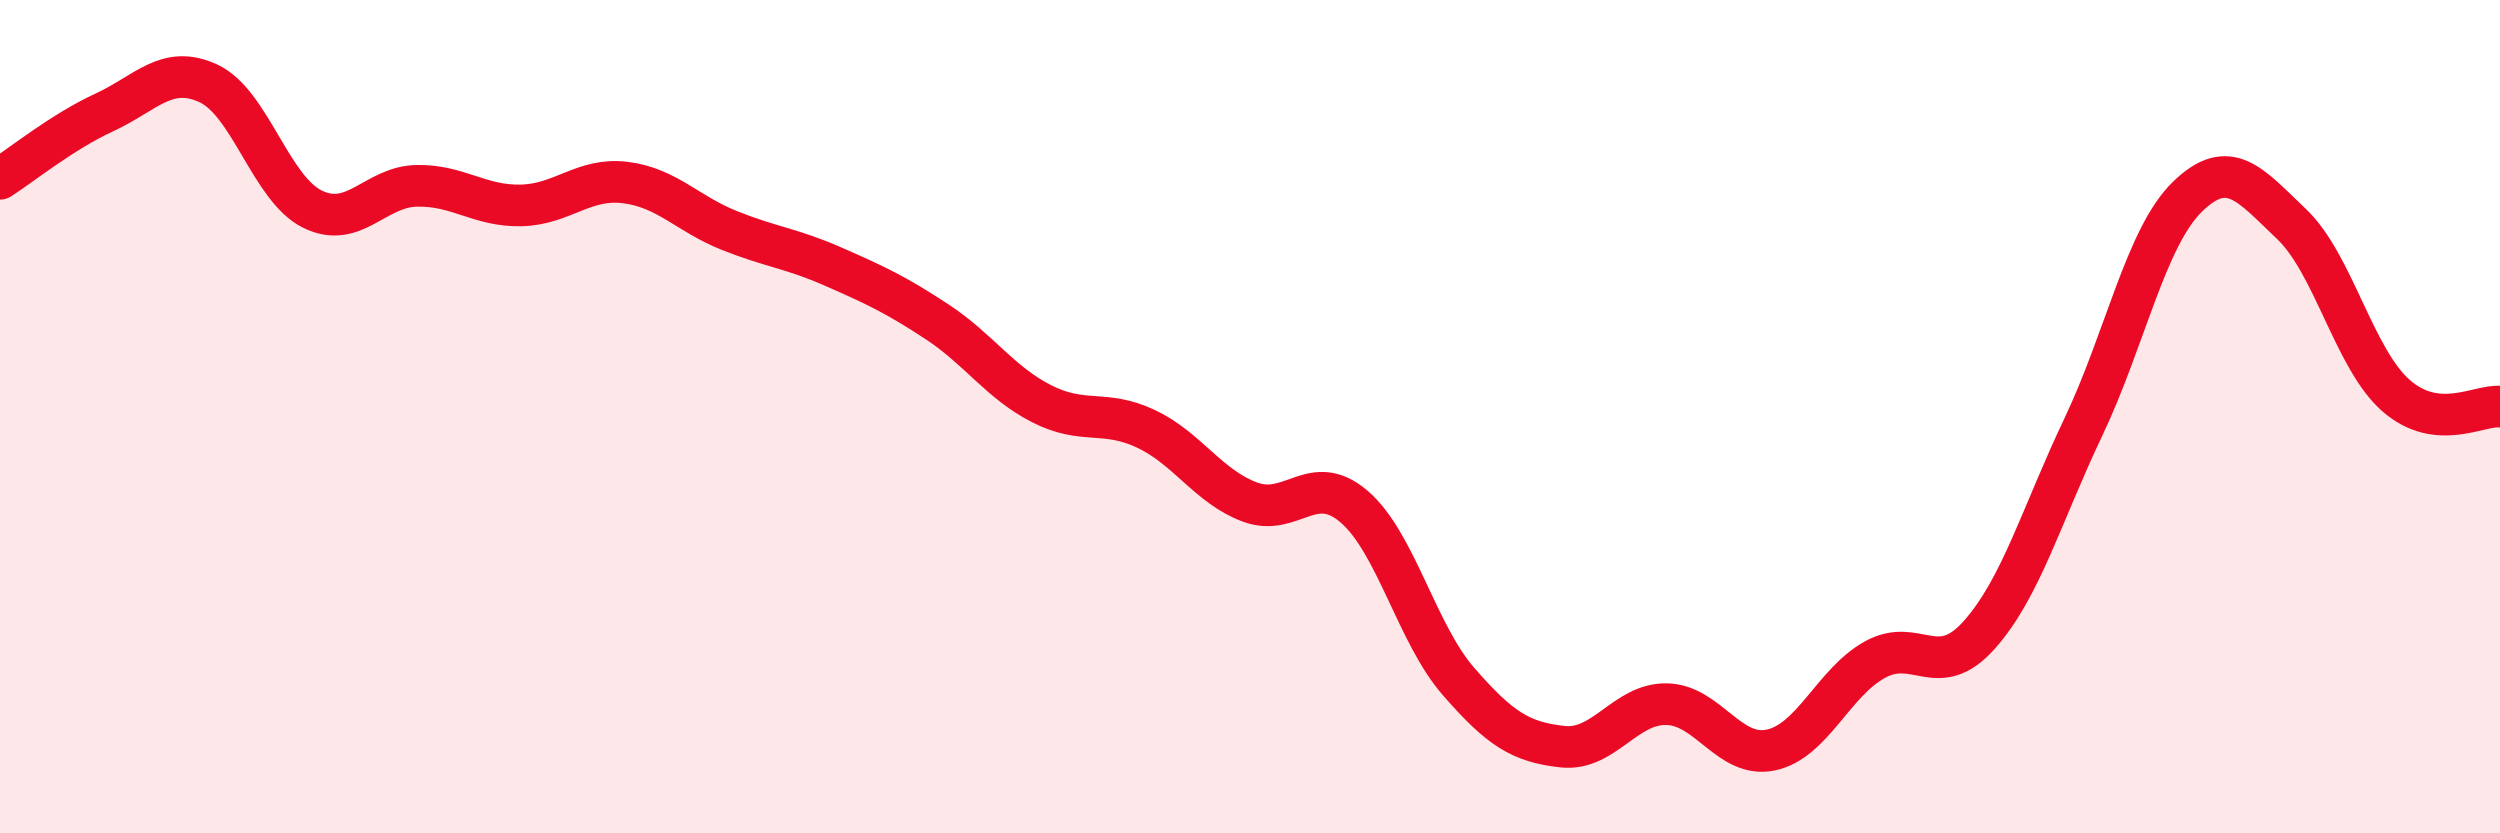 
    <svg width="60" height="20" viewBox="0 0 60 20" xmlns="http://www.w3.org/2000/svg">
      <path
        d="M 0,4.29 C 0.5,3.97 1.5,3.16 2.5,2.7 C 3.5,2.24 4,1.54 5,2 C 6,2.46 6.5,4.53 7.5,5.02 C 8.5,5.51 9,4.48 10,4.46 C 11,4.44 11.5,4.95 12.5,4.93 C 13.5,4.91 14,4.26 15,4.38 C 16,4.5 16.5,5.13 17.5,5.53 C 18.5,5.93 19,5.96 20,6.4 C 21,6.84 21.5,7.07 22.5,7.73 C 23.5,8.39 24,9.18 25,9.69 C 26,10.2 26.5,9.82 27.5,10.29 C 28.5,10.76 29,11.68 30,12.05 C 31,12.42 31.5,11.3 32.5,12.16 C 33.5,13.02 34,15.2 35,16.35 C 36,17.5 36.5,17.81 37.5,17.92 C 38.5,18.03 39,16.88 40,16.9 C 41,16.92 41.5,18.21 42.5,18 C 43.5,17.79 44,16.38 45,15.83 C 46,15.28 46.5,16.36 47.5,15.24 C 48.5,14.12 49,12.35 50,10.25 C 51,8.15 51.5,5.69 52.5,4.72 C 53.5,3.75 54,4.43 55,5.38 C 56,6.33 56.5,8.61 57.5,9.49 C 58.5,10.37 59.5,9.71 60,9.76L60 20L0 20Z"
        fill="#EB0A25"
        opacity="0.1"
        stroke-linecap="round"
        stroke-linejoin="round"
      />
      <path
        d="M 0,4.29 C 0.5,3.97 1.5,3.16 2.5,2.7 C 3.5,2.24 4,1.54 5,2 C 6,2.46 6.5,4.53 7.5,5.02 C 8.5,5.51 9,4.48 10,4.46 C 11,4.44 11.5,4.95 12.5,4.93 C 13.5,4.91 14,4.26 15,4.38 C 16,4.5 16.5,5.13 17.5,5.53 C 18.5,5.93 19,5.96 20,6.4 C 21,6.84 21.5,7.07 22.5,7.73 C 23.5,8.39 24,9.18 25,9.69 C 26,10.2 26.5,9.82 27.5,10.29 C 28.5,10.76 29,11.68 30,12.05 C 31,12.42 31.5,11.3 32.5,12.16 C 33.5,13.02 34,15.2 35,16.35 C 36,17.5 36.5,17.81 37.5,17.92 C 38.5,18.03 39,16.88 40,16.9 C 41,16.92 41.5,18.21 42.5,18 C 43.5,17.79 44,16.38 45,15.83 C 46,15.28 46.5,16.36 47.5,15.24 C 48.5,14.12 49,12.35 50,10.25 C 51,8.15 51.5,5.69 52.5,4.72 C 53.5,3.75 54,4.43 55,5.38 C 56,6.33 56.5,8.61 57.5,9.49 C 58.5,10.37 59.5,9.71 60,9.76"
        stroke="#EB0A25"
        stroke-width="1"
        fill="none"
        stroke-linecap="round"
        stroke-linejoin="round"
      />
    </svg>
  